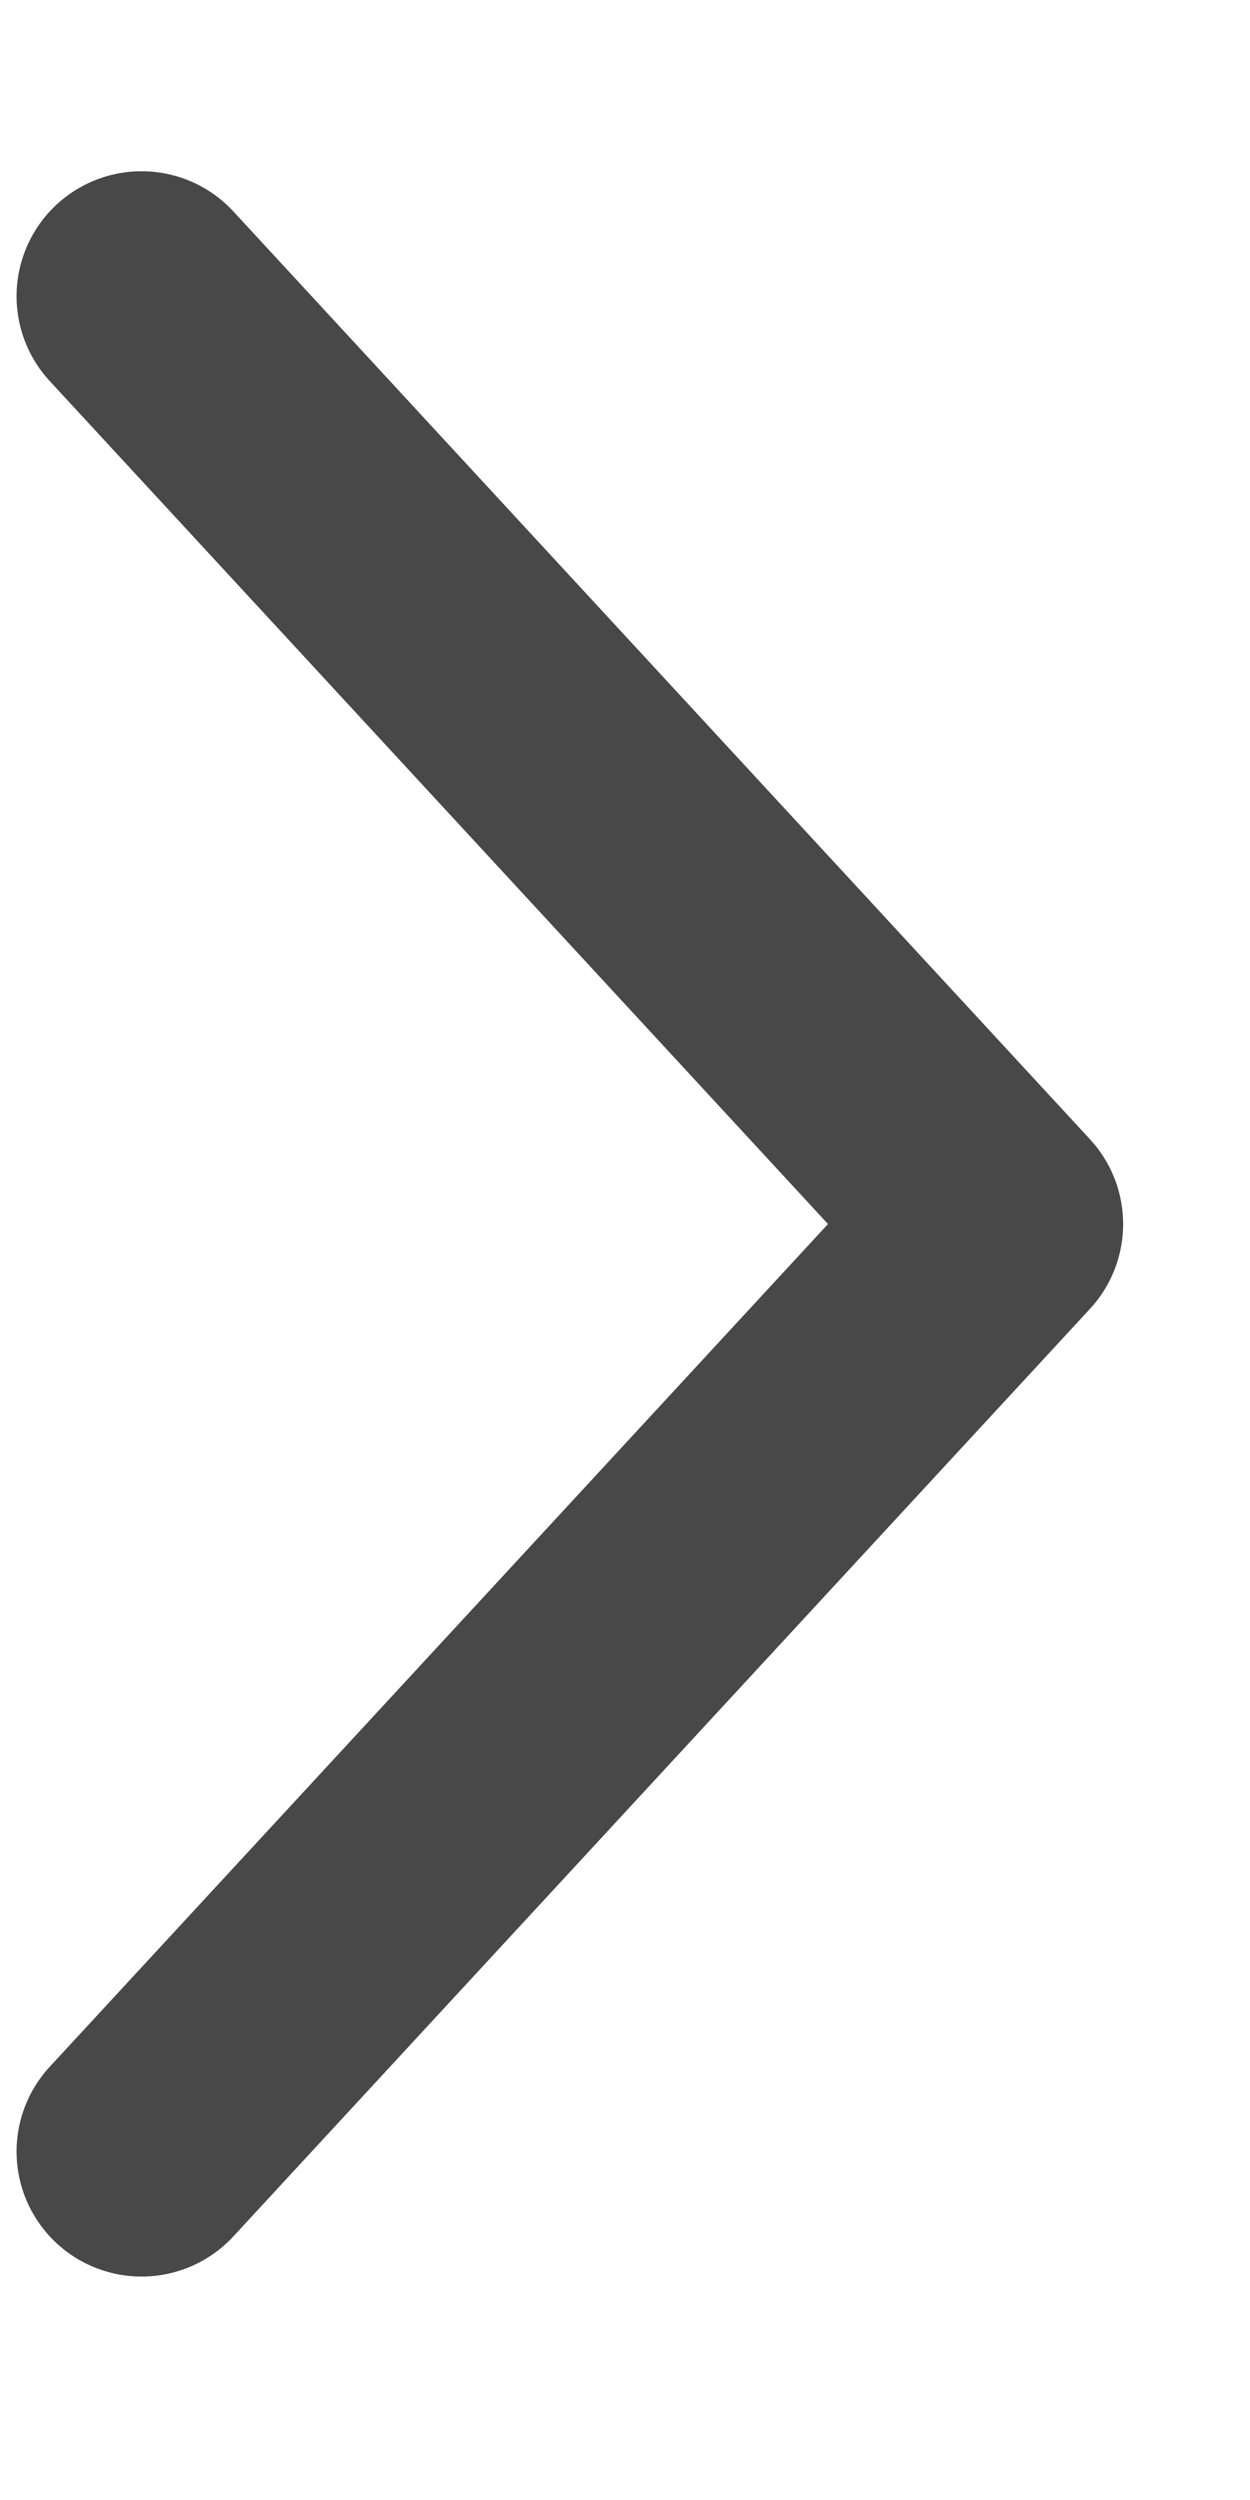 <svg width="4" height="8" viewBox="0 0 4 8" fill="none" xmlns="http://www.w3.org/2000/svg">
<path d="M0.453 6.885L3.194 3.917L0.453 0.948" stroke="#484848" stroke-width="0.8" stroke-linecap="round" stroke-linejoin="round"/>
</svg>
